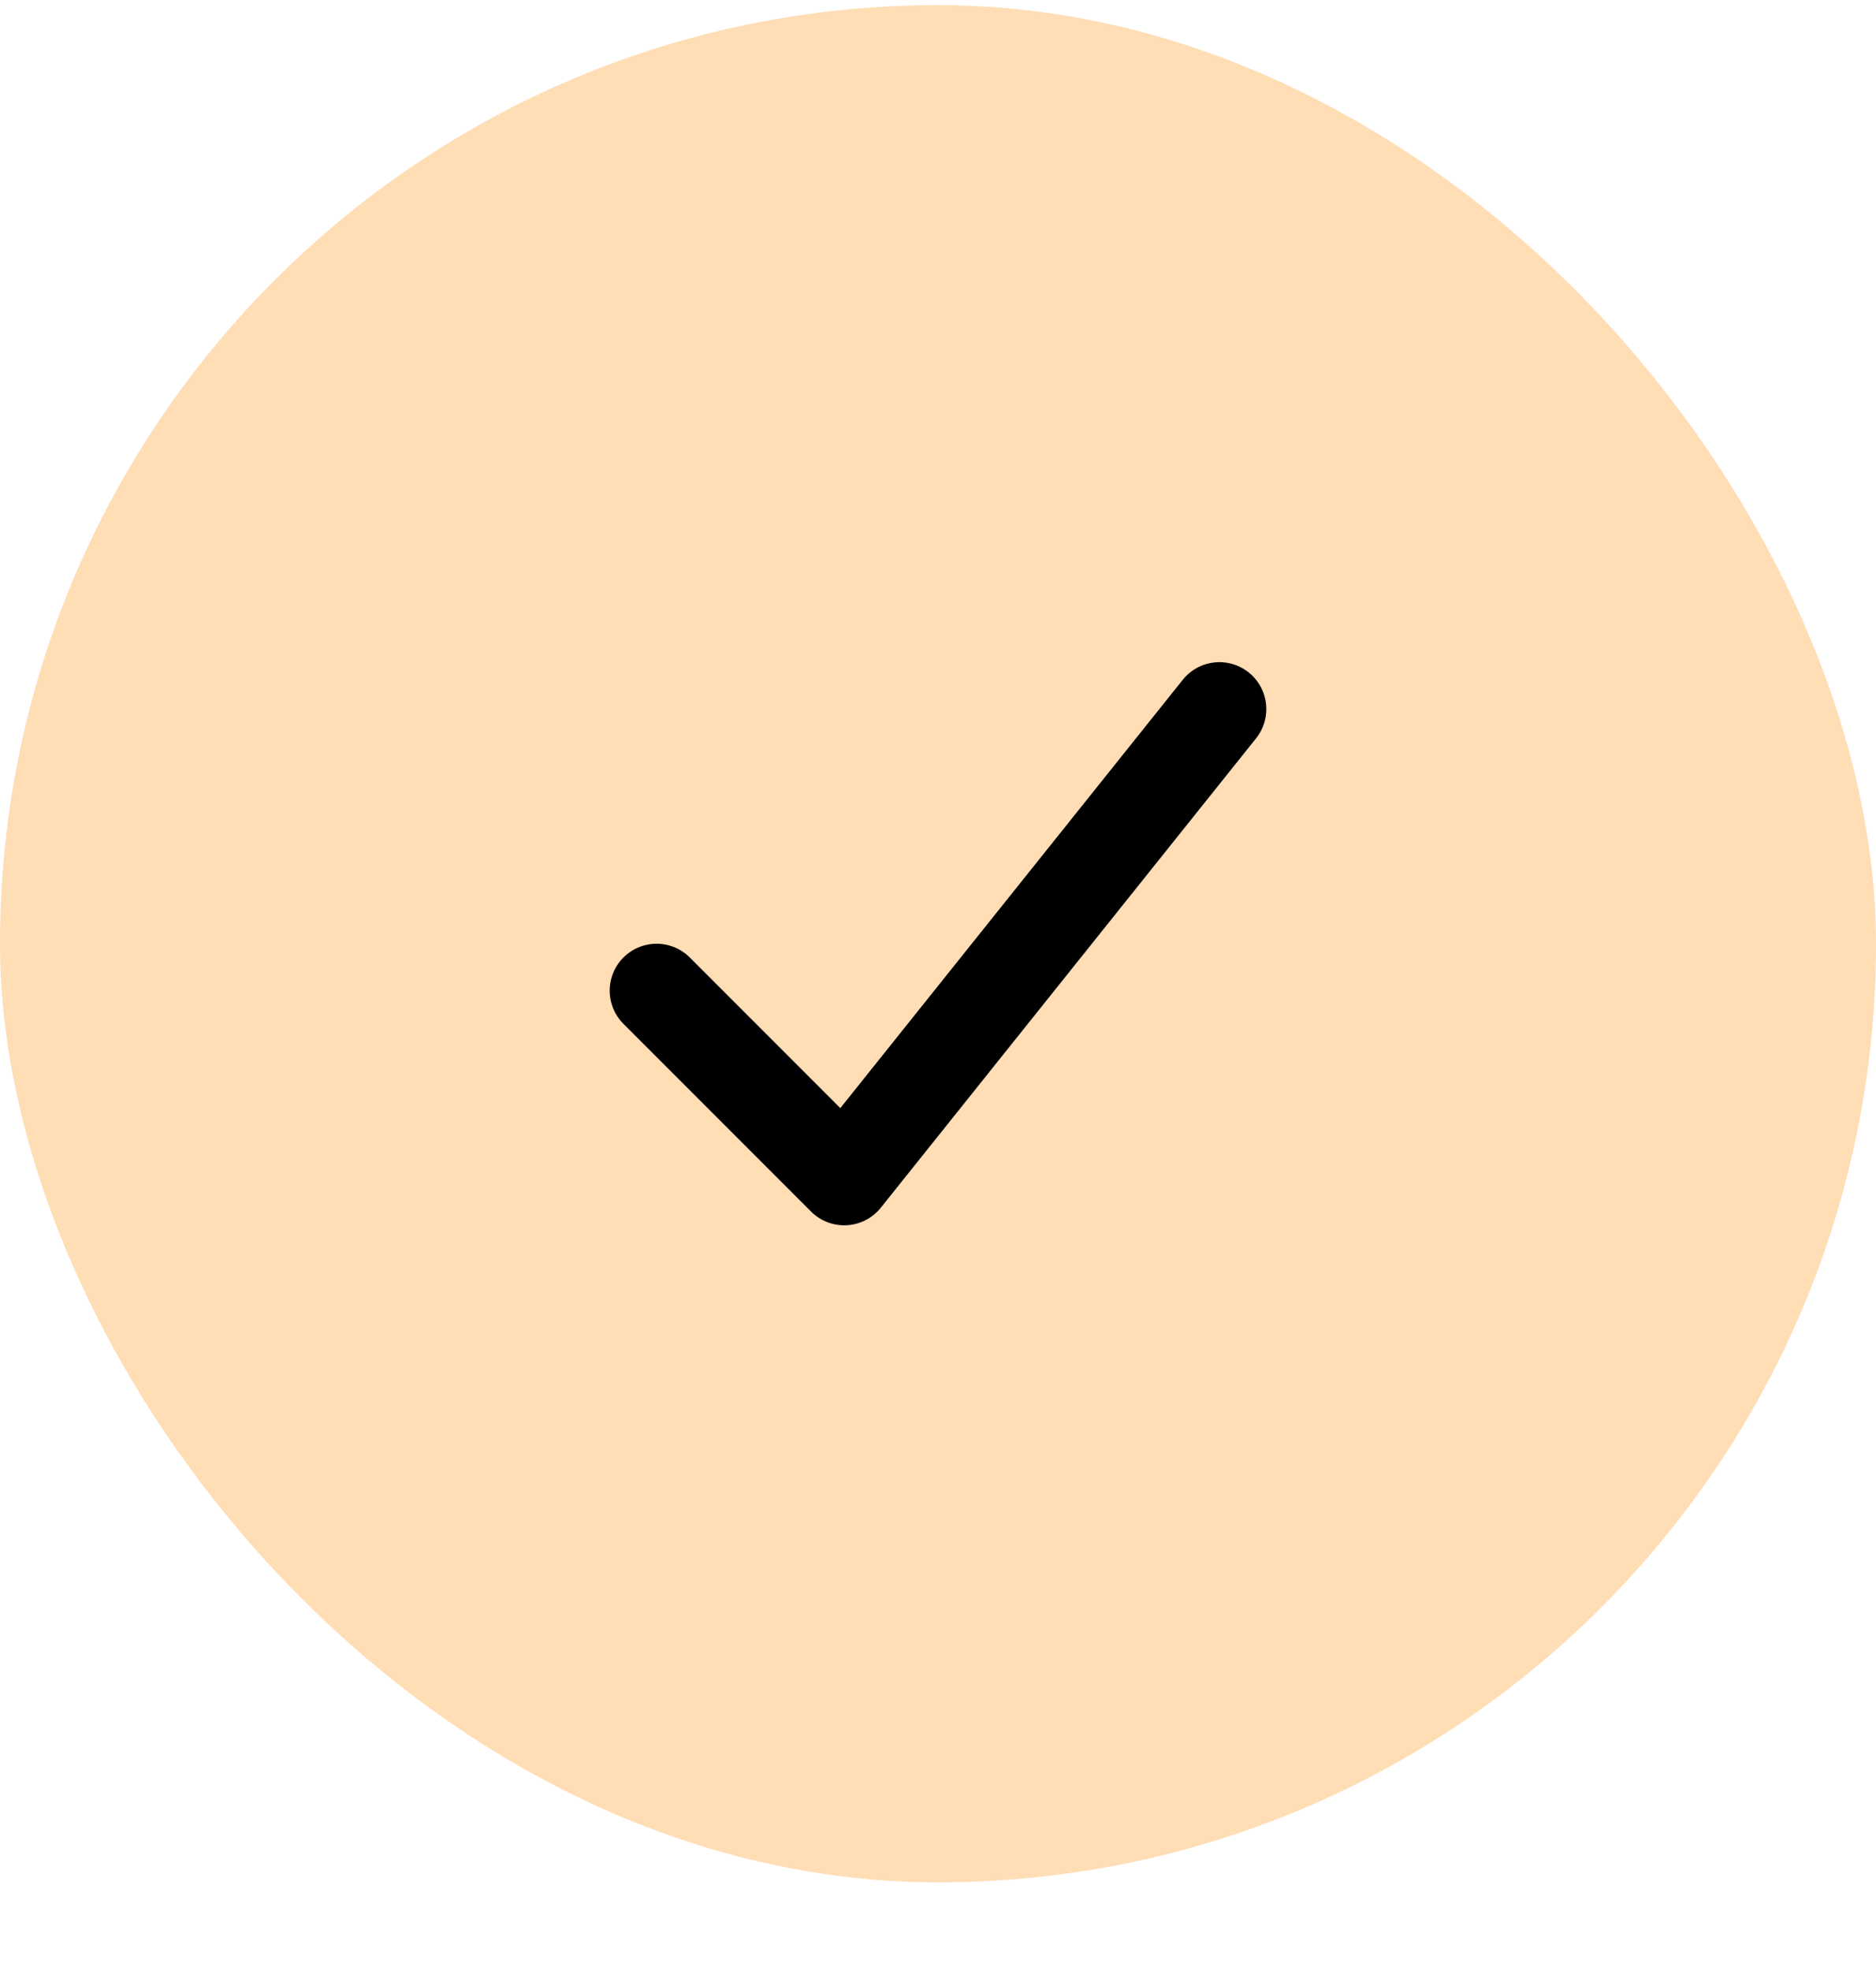<svg width="20" height="21" viewBox="0 0 20 21" fill="none" xmlns="http://www.w3.org/2000/svg">
<rect y="0.055" width="20" height="20" rx="10" fill="#FFDDB5"/>
<path d="M7 10.555L9 12.555L13 7.555" stroke="black" stroke-linecap="round" stroke-linejoin="round"/>
</svg>

